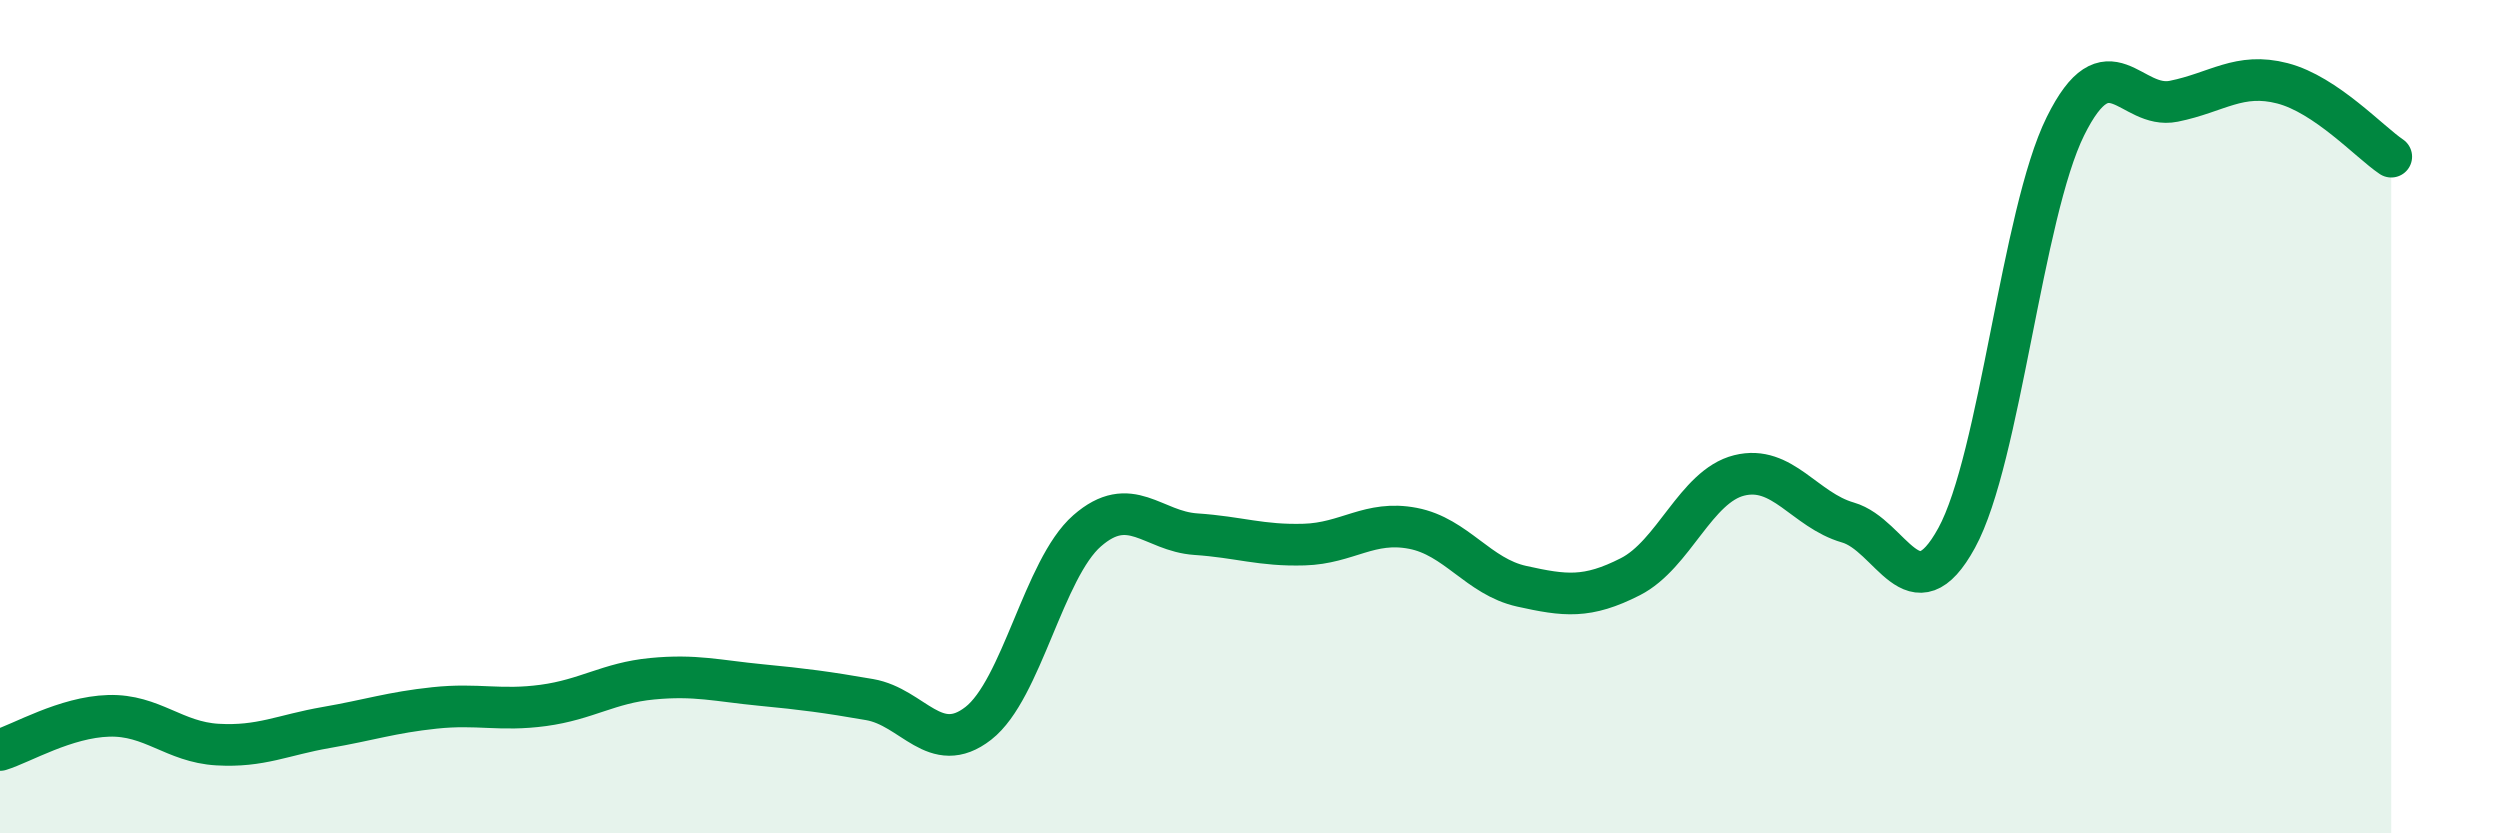 
    <svg width="60" height="20" viewBox="0 0 60 20" xmlns="http://www.w3.org/2000/svg">
      <path
        d="M 0,18 C 0.52,17.84 1.57,17.21 2.61,17.18 C 3.65,17.15 4.18,17.81 5.22,17.87 C 6.26,17.93 6.79,17.64 7.83,17.46 C 8.87,17.28 9.39,17.1 10.43,16.99 C 11.47,16.88 12,17.07 13.04,16.93 C 14.08,16.79 14.61,16.39 15.65,16.29 C 16.69,16.19 17.22,16.34 18.26,16.44 C 19.3,16.54 19.83,16.61 20.87,16.79 C 21.91,16.97 22.44,18.17 23.48,17.36 C 24.52,16.55 25.05,13.65 26.09,12.74 C 27.13,11.83 27.66,12.75 28.7,12.82 C 29.74,12.89 30.26,13.1 31.3,13.07 C 32.34,13.04 32.87,12.48 33.91,12.68 C 34.95,12.88 35.48,13.84 36.52,14.07 C 37.56,14.3 38.09,14.37 39.13,13.84 C 40.17,13.31 40.7,11.67 41.74,11.41 C 42.78,11.15 43.31,12.24 44.35,12.54 C 45.39,12.84 45.92,14.81 46.96,12.91 C 48,11.01 48.53,5.13 49.57,3.03 C 50.61,0.93 51.13,2.64 52.17,2.43 C 53.21,2.22 53.74,1.73 54.78,2 C 55.82,2.27 56.87,3.41 57.39,3.76L57.39 20L0 20Z"
        fill="#008740"
        opacity="0.1"
        stroke-linecap="round"
        stroke-linejoin="round"
      />
      <path
        d="M 0,18 C 0.52,17.84 1.57,17.21 2.61,17.18 C 3.65,17.15 4.18,17.81 5.22,17.87 C 6.26,17.93 6.79,17.64 7.83,17.46 C 8.87,17.28 9.39,17.1 10.43,16.99 C 11.47,16.88 12,17.07 13.04,16.93 C 14.08,16.79 14.61,16.39 15.65,16.29 C 16.69,16.19 17.22,16.34 18.26,16.44 C 19.3,16.54 19.83,16.61 20.87,16.79 C 21.91,16.97 22.44,18.17 23.48,17.36 C 24.52,16.55 25.05,13.65 26.09,12.74 C 27.13,11.83 27.66,12.75 28.7,12.82 C 29.74,12.89 30.26,13.1 31.3,13.07 C 32.34,13.04 32.87,12.48 33.91,12.68 C 34.95,12.88 35.48,13.84 36.52,14.07 C 37.56,14.3 38.09,14.37 39.13,13.84 C 40.17,13.31 40.7,11.67 41.74,11.41 C 42.78,11.15 43.31,12.24 44.35,12.54 C 45.39,12.84 45.92,14.81 46.96,12.91 C 48,11.01 48.53,5.13 49.57,3.03 C 50.61,0.93 51.13,2.64 52.17,2.43 C 53.21,2.22 53.74,1.73 54.78,2 C 55.82,2.27 56.87,3.41 57.39,3.76"
        stroke="#008740"
        stroke-width="1"
        fill="none"
        stroke-linecap="round"
        stroke-linejoin="round"
      />
    </svg>
  